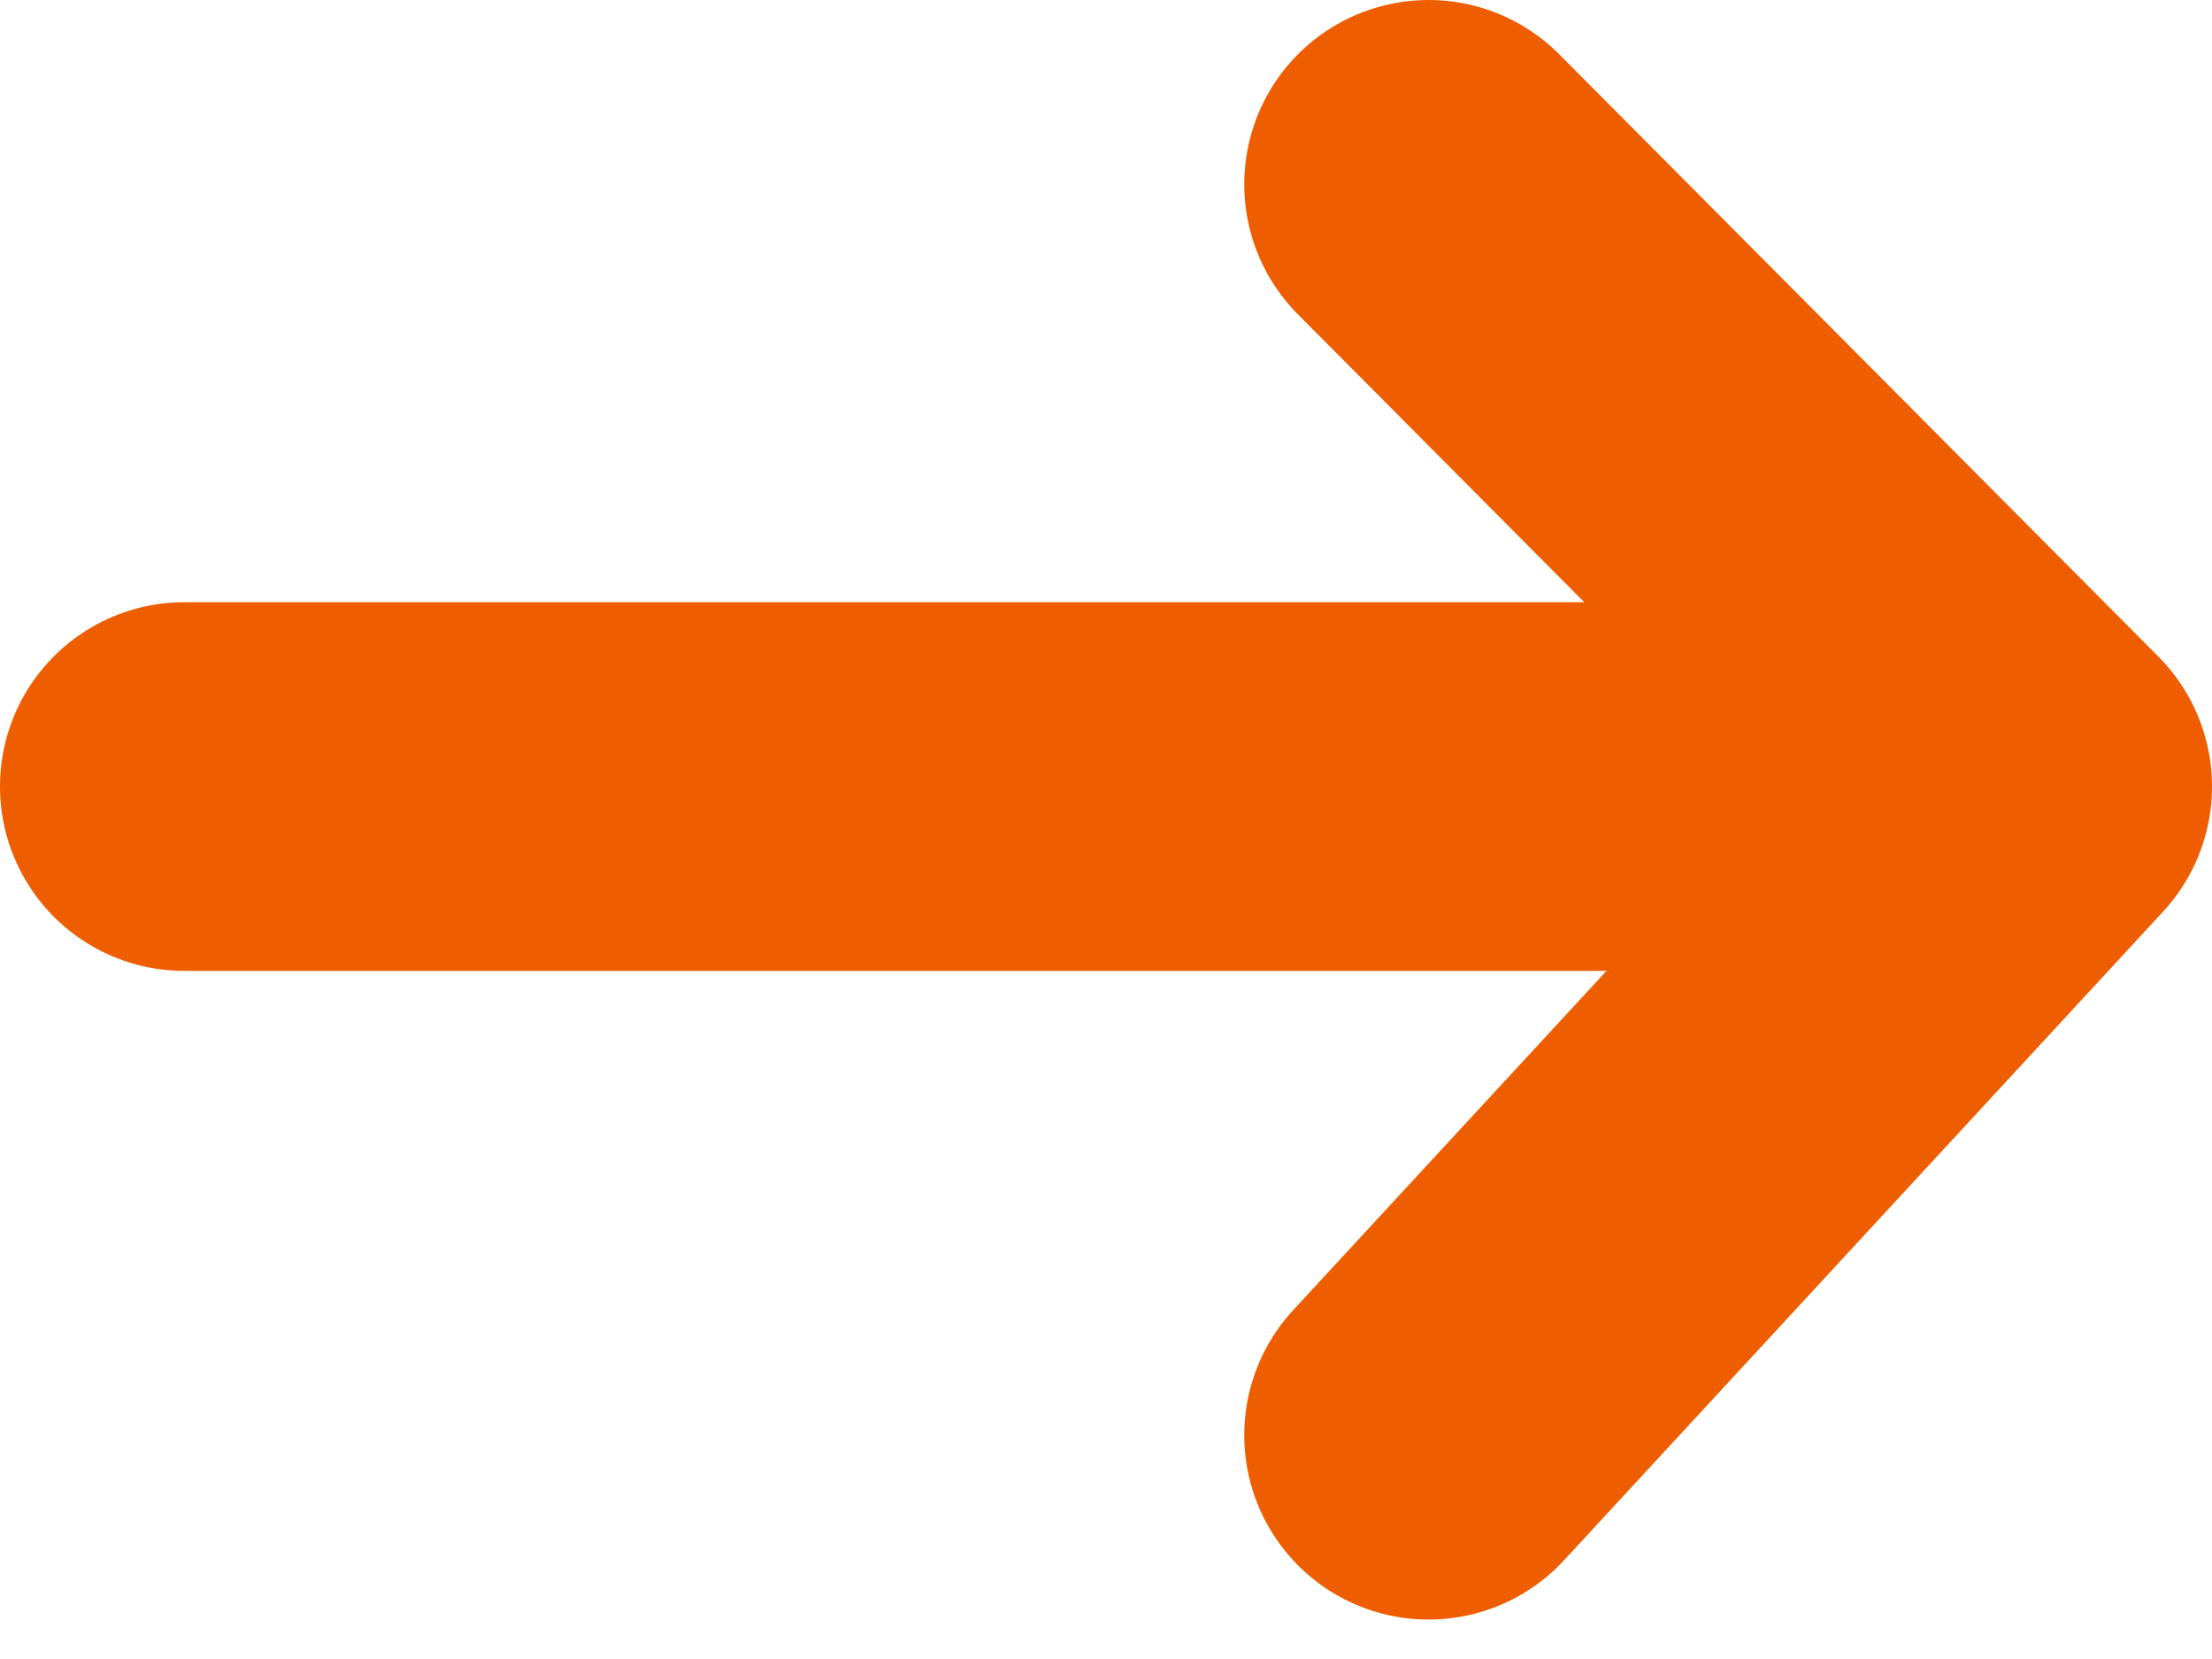 <svg width="12" height="9" viewBox="0 0 12 9" fill="none" xmlns="http://www.w3.org/2000/svg">
<path d="M11 4.267H1M11 4.267L7.75 1M11 4.267L7.75 7.786" stroke="#EE5E00" stroke-width="2" stroke-linecap="round" stroke-linejoin="round"/>
</svg>
